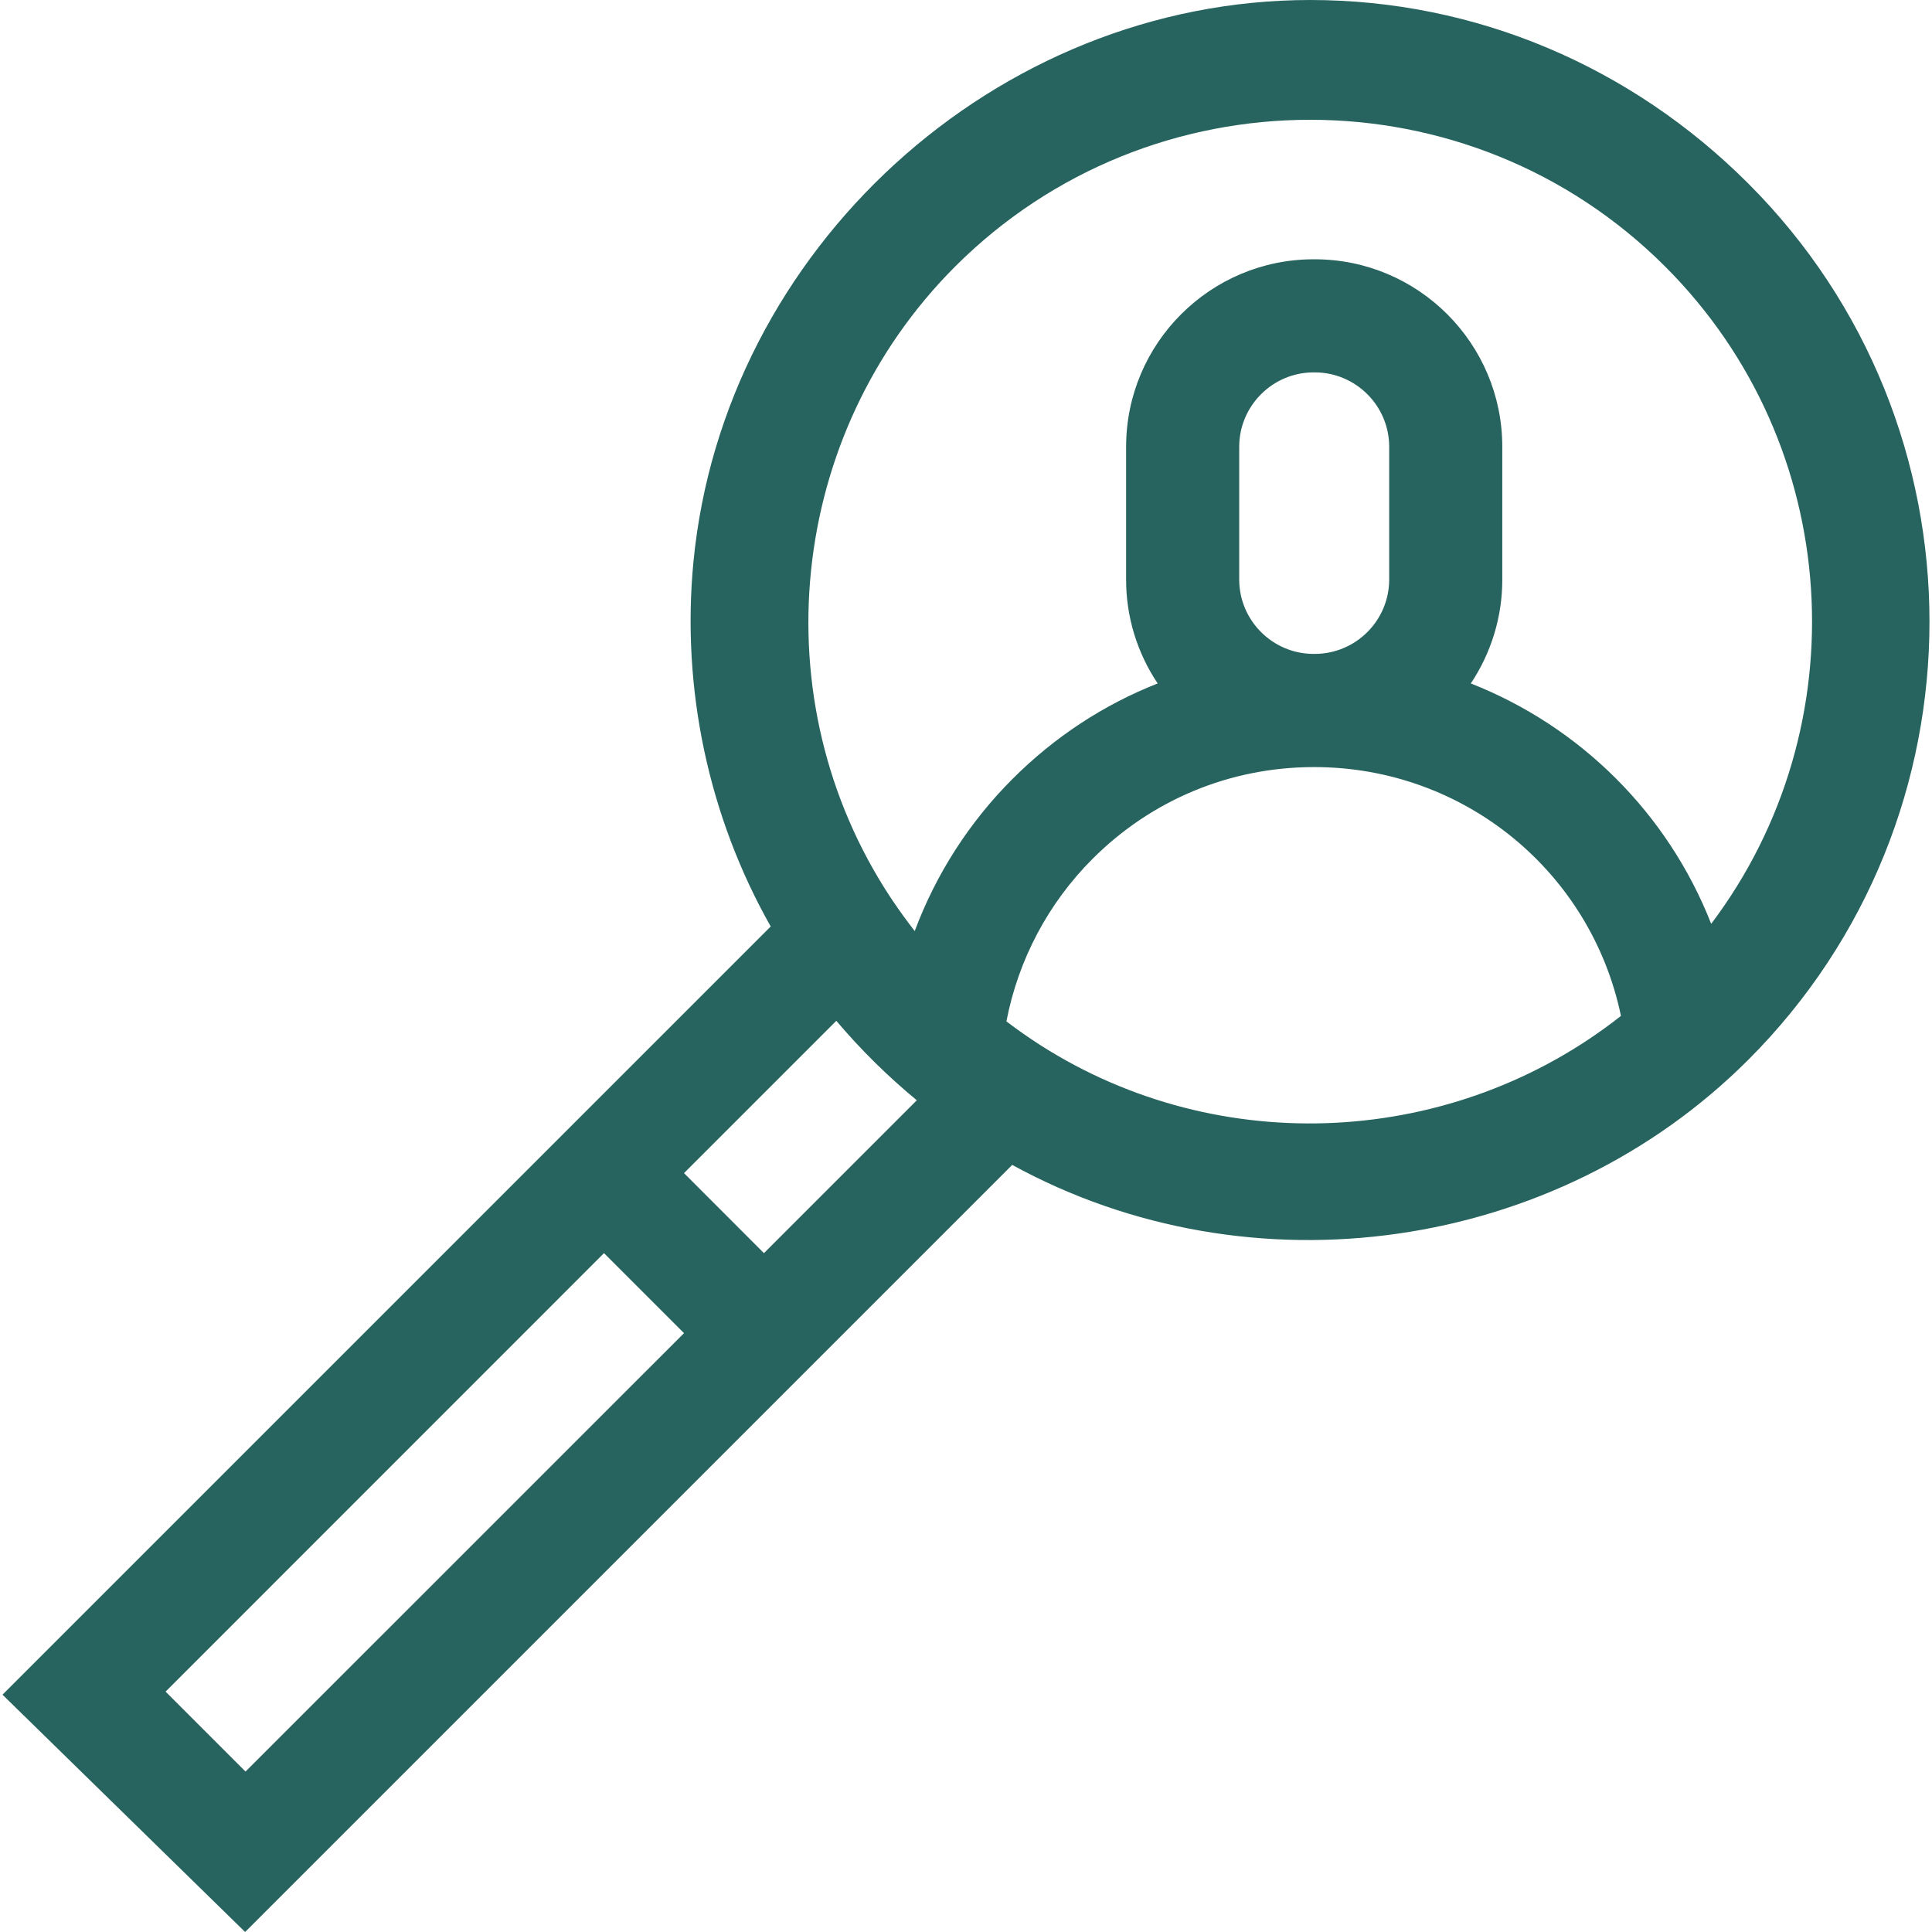 <svg width="24" height="24" viewBox="0 0 24 24" fill="none" xmlns="http://www.w3.org/2000/svg">
<g clip-path="url(#clip0_3383_5607)">
<path d="M3.045 24L12.574 14.471C15.545 16.098 19.326 15.557 21.718 13.165C24.719 10.164 24.719 5.281 21.718 2.28C20.265 0.826 18.332 0 16.276 0C12.37 0 8.988 3.098 8.614 6.981C8.463 8.555 8.802 10.144 9.574 11.509L0.031 21.052L3.045 24ZM8.497 16.561L3.05 22.007L2.057 21.014L7.503 15.567L8.497 16.561ZM15.394 5.55C15.394 5.041 15.809 4.626 16.318 4.626H16.332C16.842 4.626 17.257 5.041 17.257 5.55V7.199C17.257 7.708 16.842 8.123 16.332 8.123H16.318C15.809 8.123 15.394 7.708 15.394 7.199V5.55ZM20.136 12.62C18.072 14.248 15.159 14.41 12.925 12.984C12.78 12.891 12.639 12.792 12.502 12.688C12.649 11.923 13.021 11.22 13.572 10.669C14.306 9.935 15.281 9.53 16.319 9.529H16.332C18.194 9.532 19.765 10.835 20.136 12.62ZM8.497 14.573L10.389 12.681C10.692 13.039 11.027 13.37 11.389 13.668L9.49 15.567L8.497 14.573ZM21.257 11.476C20.718 10.103 19.63 9.024 18.271 8.49C18.526 8.108 18.663 7.658 18.662 7.199V5.55C18.662 4.266 17.617 3.221 16.332 3.221H16.318C15.034 3.221 13.989 4.266 13.989 5.55V7.199C13.988 7.659 14.125 8.108 14.381 8.49C13.713 8.753 13.101 9.153 12.578 9.676C12.043 10.211 11.628 10.856 11.363 11.566C11.268 11.444 11.177 11.319 11.091 11.191L11.062 11.148C9.443 8.691 9.781 5.396 11.865 3.311C13.081 2.096 14.678 1.488 16.275 1.488C17.873 1.488 19.47 2.096 20.686 3.312C22.91 5.535 23.1 9.034 21.257 11.476Z" fill="#27645F"/>
</g>
<defs>
<clipPath id="clip0_3383_5607">
<rect width="24" height="24" fill="white"/>
</clipPath>
</defs>
</svg>
